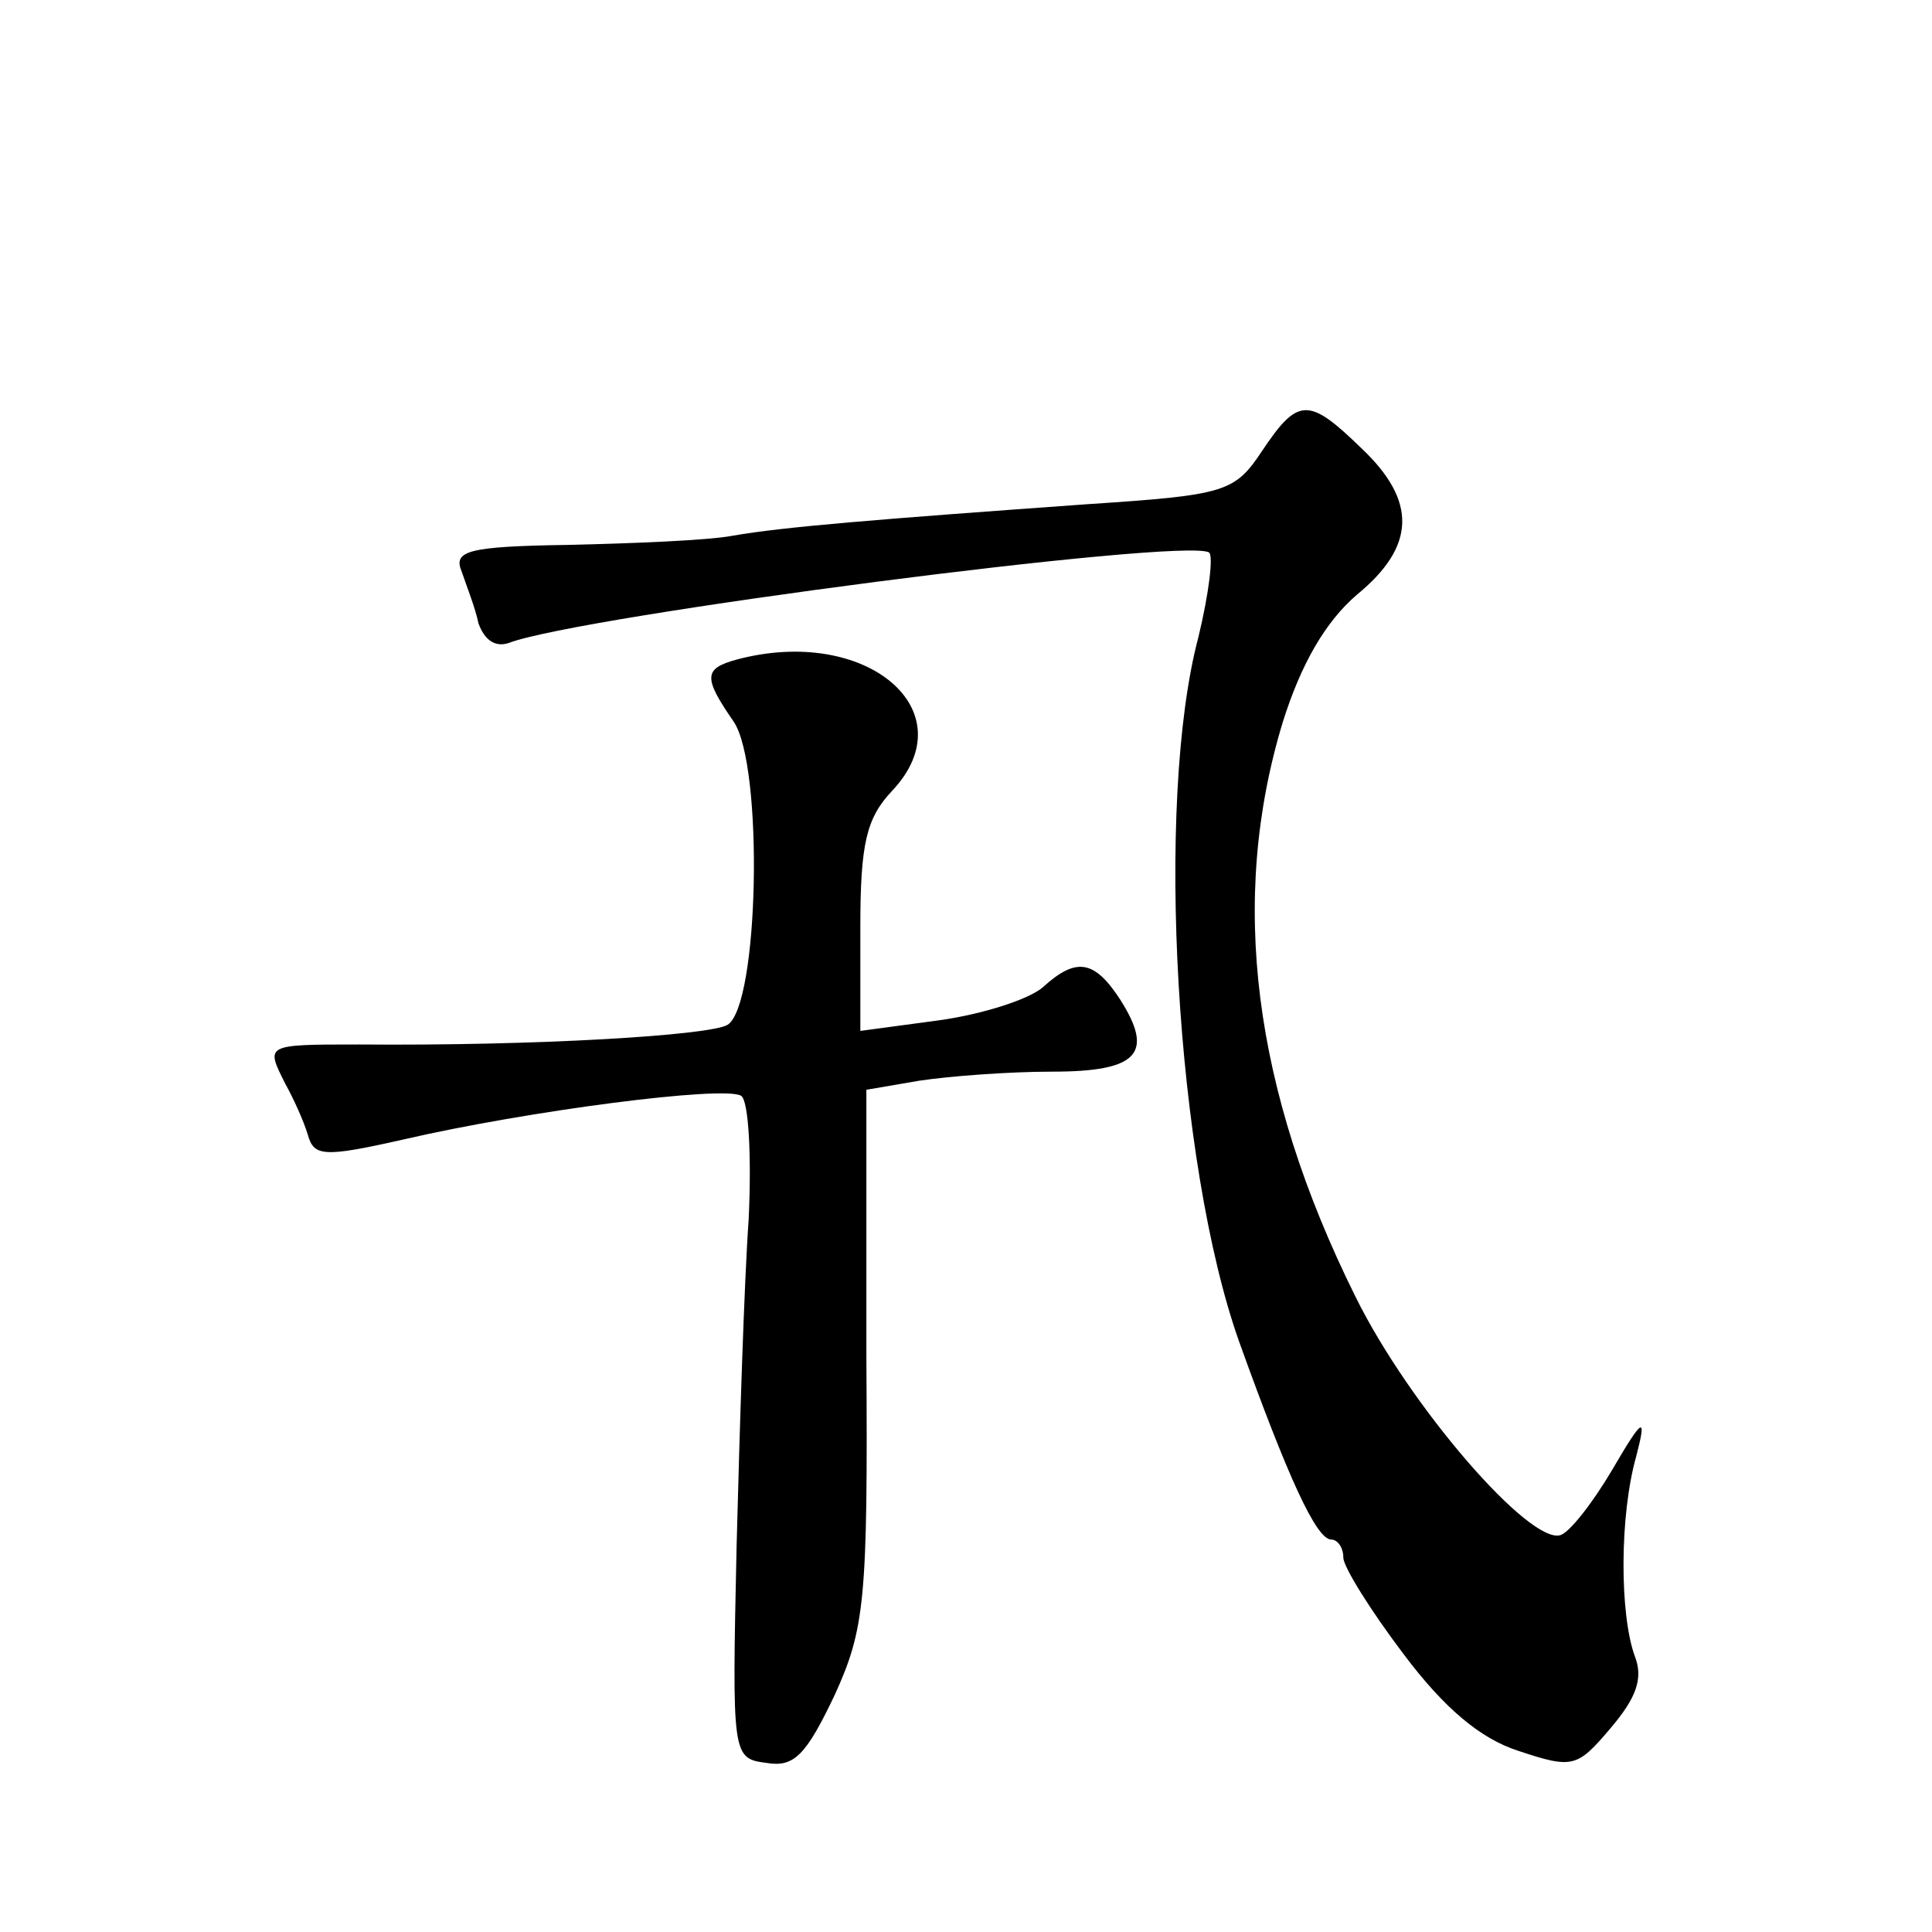 <?xml version="1.0" standalone="no"?>
<!DOCTYPE svg PUBLIC "-//W3C//DTD SVG 20010904//EN"
 "http://www.w3.org/TR/2001/REC-SVG-20010904/DTD/svg10.dtd">
<svg version="1.0" xmlns="http://www.w3.org/2000/svg"
 width="128pt" height="128pt" viewBox="0 0 128 128"
 preserveAspectRatio="xMidYMid meet">
<g transform="translate(0,128) scale(0.1,-0.1)"
fill="#0" stroke="none">
<path d="M836 981 c-18 -27 -24 -29 -115 -35 -139 -10 -202 -15 -236 -21 -16 -3
-65 -5 -108 -6 -68 -1 -77 -4 -71 -18 3 -9 9 -24 11 -34 4 -11 11 -16 20 -13 47
18 447 70 464 60 3 -2 0 -27 -7 -56 -29 -109 -15 -349 27 -467 32 -89 51 -131 61
-131 4 0 8 -5 8 -12 0 -6 18 -35 40 -64 27 -36 51 -56 76 -64 36 -12 39 -11 61
15 17 20 22 33 16 48 -10 28 -10 93 1 132 7 27 5 27 -16 -9 -13 -22 -28 -41 -34
-43 -20 -7 -100 85 -136 158 -68 137 -84 263 -48 381 12 38 28 66 49 84 39 32 40
62 3 97 -35 34 -42 34 -66 -2z M488 843 c-22 -6 -22 -12 -2 -41 20 -29 17 -188
-4 -201 -12 -7 -126 -14 -244 -13 -63 0 -62 0 -49 -26 5 -9 12 -24 15 -34 4 -14
10 -15 63 -3 82 19 213 36 224 29 5 -3 7 -40 5 -82 -3 -42 -6 -140 -8 -217 -3 -139
-3 -140 20 -143 18 -3 26 5 45 45 20 44 22 63 21 224 l0 177 35 6 c20 3 59 6 88
6 57 0 68 12 45 48 -17 26 -29 28 -51 8 -9 -8 -40 -18 -69 -22 l-52 -7 0 69 c0
55 4 72 21 90 50 53 -17 110 -103 87z"/>
</g>
</svg>
